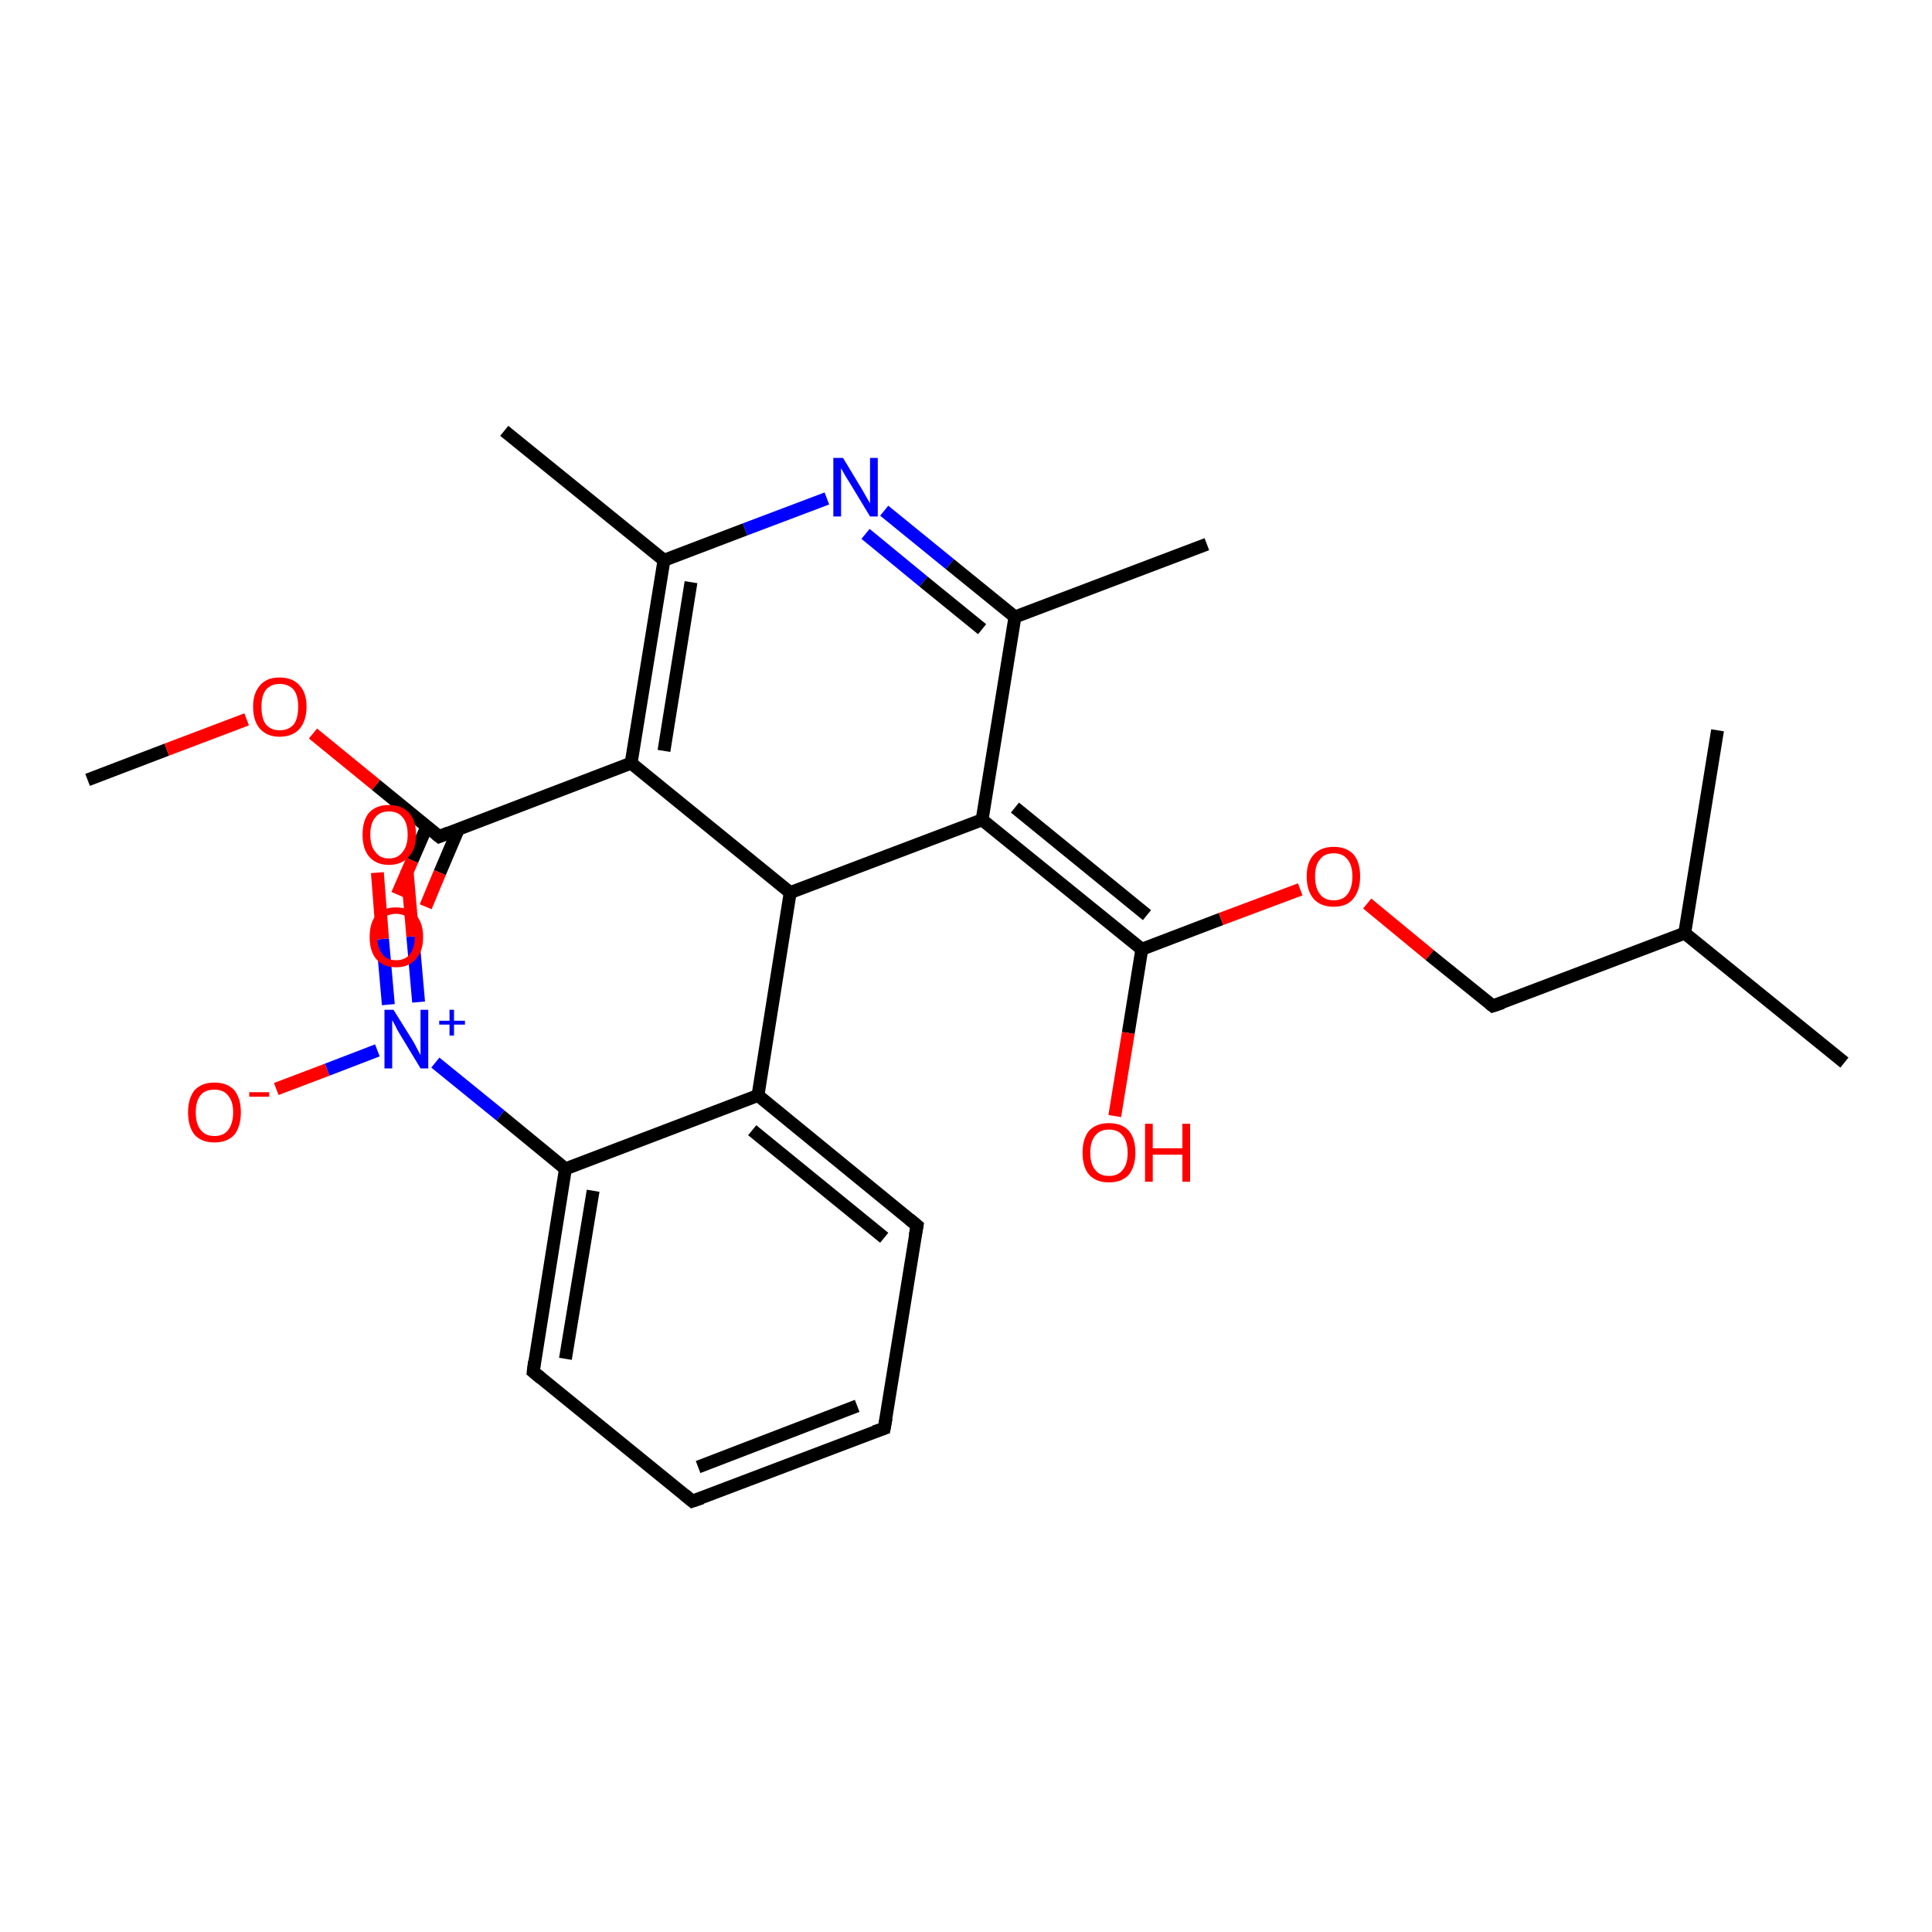 <?xml version='1.0' encoding='iso-8859-1'?>
<svg version='1.1' baseProfile='full'
              xmlns='http://www.w3.org/2000/svg'
                      xmlns:rdkit='http://www.rdkit.org/xml'
                      xmlns:xlink='http://www.w3.org/1999/xlink'
                  xml:space='preserve'
width='300px' height='300px' viewBox='0 0 300 300'>
<!-- END OF HEADER -->
<rect style='opacity:1.0;fill:#FFFFFF;stroke:none' width='300.0' height='300.0' x='0.0' y='0.0'> </rect>
<path class='bond-0 atom-0 atom-1' d='M 13.6,121.1 L 25.9,116.4' style='fill:none;fill-rule:evenodd;stroke:#000000;stroke-width:2.0px;stroke-linecap:butt;stroke-linejoin:miter;stroke-opacity:1' />
<path class='bond-0 atom-0 atom-1' d='M 25.9,116.4 L 38.3,111.7' style='fill:none;fill-rule:evenodd;stroke:#FF0000;stroke-width:2.0px;stroke-linecap:butt;stroke-linejoin:miter;stroke-opacity:1' />
<path class='bond-1 atom-1 atom-2' d='M 48.6,113.9 L 58.4,121.9' style='fill:none;fill-rule:evenodd;stroke:#FF0000;stroke-width:2.0px;stroke-linecap:butt;stroke-linejoin:miter;stroke-opacity:1' />
<path class='bond-1 atom-1 atom-2' d='M 58.4,121.9 L 68.2,129.9' style='fill:none;fill-rule:evenodd;stroke:#000000;stroke-width:2.0px;stroke-linecap:butt;stroke-linejoin:miter;stroke-opacity:1' />
<path class='bond-2 atom-2 atom-3' d='M 66.3,128.3 L 64.0,133.6' style='fill:none;fill-rule:evenodd;stroke:#000000;stroke-width:2.0px;stroke-linecap:butt;stroke-linejoin:miter;stroke-opacity:1' />
<path class='bond-2 atom-2 atom-3' d='M 64.0,133.6 L 61.7,138.9' style='fill:none;fill-rule:evenodd;stroke:#FF0000;stroke-width:2.0px;stroke-linecap:butt;stroke-linejoin:miter;stroke-opacity:1' />
<path class='bond-2 atom-2 atom-3' d='M 71.2,128.7 L 68.3,135.5' style='fill:none;fill-rule:evenodd;stroke:#000000;stroke-width:2.0px;stroke-linecap:butt;stroke-linejoin:miter;stroke-opacity:1' />
<path class='bond-2 atom-2 atom-3' d='M 68.3,135.5 L 66.1,140.8' style='fill:none;fill-rule:evenodd;stroke:#FF0000;stroke-width:2.0px;stroke-linecap:butt;stroke-linejoin:miter;stroke-opacity:1' />
<path class='bond-3 atom-2 atom-4' d='M 68.2,129.9 L 98.0,118.5' style='fill:none;fill-rule:evenodd;stroke:#000000;stroke-width:2.0px;stroke-linecap:butt;stroke-linejoin:miter;stroke-opacity:1' />
<path class='bond-4 atom-4 atom-5' d='M 98.0,118.5 L 103.1,87.0' style='fill:none;fill-rule:evenodd;stroke:#000000;stroke-width:2.0px;stroke-linecap:butt;stroke-linejoin:miter;stroke-opacity:1' />
<path class='bond-4 atom-4 atom-5' d='M 103.1,116.6 L 107.3,90.4' style='fill:none;fill-rule:evenodd;stroke:#000000;stroke-width:2.0px;stroke-linecap:butt;stroke-linejoin:miter;stroke-opacity:1' />
<path class='bond-5 atom-5 atom-6' d='M 103.1,87.0 L 78.3,66.9' style='fill:none;fill-rule:evenodd;stroke:#000000;stroke-width:2.0px;stroke-linecap:butt;stroke-linejoin:miter;stroke-opacity:1' />
<path class='bond-6 atom-5 atom-7' d='M 103.1,87.0 L 115.7,82.2' style='fill:none;fill-rule:evenodd;stroke:#000000;stroke-width:2.0px;stroke-linecap:butt;stroke-linejoin:miter;stroke-opacity:1' />
<path class='bond-6 atom-5 atom-7' d='M 115.7,82.2 L 128.4,77.4' style='fill:none;fill-rule:evenodd;stroke:#0000FF;stroke-width:2.0px;stroke-linecap:butt;stroke-linejoin:miter;stroke-opacity:1' />
<path class='bond-7 atom-7 atom-8' d='M 137.3,79.3 L 147.5,87.6' style='fill:none;fill-rule:evenodd;stroke:#0000FF;stroke-width:2.0px;stroke-linecap:butt;stroke-linejoin:miter;stroke-opacity:1' />
<path class='bond-7 atom-7 atom-8' d='M 147.5,87.6 L 157.6,95.8' style='fill:none;fill-rule:evenodd;stroke:#000000;stroke-width:2.0px;stroke-linecap:butt;stroke-linejoin:miter;stroke-opacity:1' />
<path class='bond-7 atom-7 atom-8' d='M 134.4,82.9 L 143.4,90.3' style='fill:none;fill-rule:evenodd;stroke:#0000FF;stroke-width:2.0px;stroke-linecap:butt;stroke-linejoin:miter;stroke-opacity:1' />
<path class='bond-7 atom-7 atom-8' d='M 143.4,90.3 L 152.5,97.7' style='fill:none;fill-rule:evenodd;stroke:#000000;stroke-width:2.0px;stroke-linecap:butt;stroke-linejoin:miter;stroke-opacity:1' />
<path class='bond-8 atom-8 atom-9' d='M 157.6,95.8 L 187.4,84.5' style='fill:none;fill-rule:evenodd;stroke:#000000;stroke-width:2.0px;stroke-linecap:butt;stroke-linejoin:miter;stroke-opacity:1' />
<path class='bond-9 atom-8 atom-10' d='M 157.6,95.8 L 152.5,127.3' style='fill:none;fill-rule:evenodd;stroke:#000000;stroke-width:2.0px;stroke-linecap:butt;stroke-linejoin:miter;stroke-opacity:1' />
<path class='bond-10 atom-10 atom-11' d='M 152.5,127.3 L 177.3,147.4' style='fill:none;fill-rule:evenodd;stroke:#000000;stroke-width:2.0px;stroke-linecap:butt;stroke-linejoin:miter;stroke-opacity:1' />
<path class='bond-10 atom-10 atom-11' d='M 157.6,125.4 L 178.1,142.1' style='fill:none;fill-rule:evenodd;stroke:#000000;stroke-width:2.0px;stroke-linecap:butt;stroke-linejoin:miter;stroke-opacity:1' />
<path class='bond-11 atom-11 atom-12' d='M 177.3,147.4 L 175.2,160.4' style='fill:none;fill-rule:evenodd;stroke:#000000;stroke-width:2.0px;stroke-linecap:butt;stroke-linejoin:miter;stroke-opacity:1' />
<path class='bond-11 atom-11 atom-12' d='M 175.2,160.4 L 173.1,173.3' style='fill:none;fill-rule:evenodd;stroke:#FF0000;stroke-width:2.0px;stroke-linecap:butt;stroke-linejoin:miter;stroke-opacity:1' />
<path class='bond-12 atom-11 atom-13' d='M 177.3,147.4 L 189.6,142.7' style='fill:none;fill-rule:evenodd;stroke:#000000;stroke-width:2.0px;stroke-linecap:butt;stroke-linejoin:miter;stroke-opacity:1' />
<path class='bond-12 atom-11 atom-13' d='M 189.6,142.7 L 201.9,138.1' style='fill:none;fill-rule:evenodd;stroke:#FF0000;stroke-width:2.0px;stroke-linecap:butt;stroke-linejoin:miter;stroke-opacity:1' />
<path class='bond-13 atom-13 atom-14' d='M 212.3,140.3 L 222.0,148.3' style='fill:none;fill-rule:evenodd;stroke:#FF0000;stroke-width:2.0px;stroke-linecap:butt;stroke-linejoin:miter;stroke-opacity:1' />
<path class='bond-13 atom-13 atom-14' d='M 222.0,148.3 L 231.8,156.2' style='fill:none;fill-rule:evenodd;stroke:#000000;stroke-width:2.0px;stroke-linecap:butt;stroke-linejoin:miter;stroke-opacity:1' />
<path class='bond-14 atom-14 atom-15' d='M 231.8,156.2 L 261.6,144.9' style='fill:none;fill-rule:evenodd;stroke:#000000;stroke-width:2.0px;stroke-linecap:butt;stroke-linejoin:miter;stroke-opacity:1' />
<path class='bond-15 atom-15 atom-16' d='M 261.6,144.9 L 286.4,165.0' style='fill:none;fill-rule:evenodd;stroke:#000000;stroke-width:2.0px;stroke-linecap:butt;stroke-linejoin:miter;stroke-opacity:1' />
<path class='bond-16 atom-15 atom-17' d='M 261.6,144.9 L 266.7,113.4' style='fill:none;fill-rule:evenodd;stroke:#000000;stroke-width:2.0px;stroke-linecap:butt;stroke-linejoin:miter;stroke-opacity:1' />
<path class='bond-17 atom-10 atom-18' d='M 152.5,127.3 L 122.7,138.6' style='fill:none;fill-rule:evenodd;stroke:#000000;stroke-width:2.0px;stroke-linecap:butt;stroke-linejoin:miter;stroke-opacity:1' />
<path class='bond-18 atom-18 atom-19' d='M 122.7,138.6 L 117.7,170.1' style='fill:none;fill-rule:evenodd;stroke:#000000;stroke-width:2.0px;stroke-linecap:butt;stroke-linejoin:miter;stroke-opacity:1' />
<path class='bond-19 atom-19 atom-20' d='M 117.7,170.1 L 142.4,190.3' style='fill:none;fill-rule:evenodd;stroke:#000000;stroke-width:2.0px;stroke-linecap:butt;stroke-linejoin:miter;stroke-opacity:1' />
<path class='bond-19 atom-19 atom-20' d='M 116.8,175.5 L 137.3,192.2' style='fill:none;fill-rule:evenodd;stroke:#000000;stroke-width:2.0px;stroke-linecap:butt;stroke-linejoin:miter;stroke-opacity:1' />
<path class='bond-20 atom-20 atom-21' d='M 142.4,190.3 L 137.3,221.8' style='fill:none;fill-rule:evenodd;stroke:#000000;stroke-width:2.0px;stroke-linecap:butt;stroke-linejoin:miter;stroke-opacity:1' />
<path class='bond-21 atom-21 atom-22' d='M 137.3,221.8 L 107.5,233.1' style='fill:none;fill-rule:evenodd;stroke:#000000;stroke-width:2.0px;stroke-linecap:butt;stroke-linejoin:miter;stroke-opacity:1' />
<path class='bond-21 atom-21 atom-22' d='M 133.1,218.3 L 108.4,227.8' style='fill:none;fill-rule:evenodd;stroke:#000000;stroke-width:2.0px;stroke-linecap:butt;stroke-linejoin:miter;stroke-opacity:1' />
<path class='bond-22 atom-22 atom-23' d='M 107.5,233.1 L 82.8,213.0' style='fill:none;fill-rule:evenodd;stroke:#000000;stroke-width:2.0px;stroke-linecap:butt;stroke-linejoin:miter;stroke-opacity:1' />
<path class='bond-23 atom-23 atom-24' d='M 82.8,213.0 L 87.8,181.5' style='fill:none;fill-rule:evenodd;stroke:#000000;stroke-width:2.0px;stroke-linecap:butt;stroke-linejoin:miter;stroke-opacity:1' />
<path class='bond-23 atom-23 atom-24' d='M 87.8,211.0 L 92.1,184.9' style='fill:none;fill-rule:evenodd;stroke:#000000;stroke-width:2.0px;stroke-linecap:butt;stroke-linejoin:miter;stroke-opacity:1' />
<path class='bond-24 atom-24 atom-25' d='M 87.8,181.5 L 77.7,173.2' style='fill:none;fill-rule:evenodd;stroke:#000000;stroke-width:2.0px;stroke-linecap:butt;stroke-linejoin:miter;stroke-opacity:1' />
<path class='bond-24 atom-24 atom-25' d='M 77.7,173.2 L 67.6,165.0' style='fill:none;fill-rule:evenodd;stroke:#0000FF;stroke-width:2.0px;stroke-linecap:butt;stroke-linejoin:miter;stroke-opacity:1' />
<path class='bond-25 atom-25 atom-26' d='M 65.0,155.6 L 64.1,145.4' style='fill:none;fill-rule:evenodd;stroke:#0000FF;stroke-width:2.0px;stroke-linecap:butt;stroke-linejoin:miter;stroke-opacity:1' />
<path class='bond-25 atom-25 atom-26' d='M 64.1,145.4 L 63.2,135.1' style='fill:none;fill-rule:evenodd;stroke:#FF0000;stroke-width:2.0px;stroke-linecap:butt;stroke-linejoin:miter;stroke-opacity:1' />
<path class='bond-25 atom-25 atom-26' d='M 60.3,156.0 L 59.4,145.8' style='fill:none;fill-rule:evenodd;stroke:#0000FF;stroke-width:2.0px;stroke-linecap:butt;stroke-linejoin:miter;stroke-opacity:1' />
<path class='bond-25 atom-25 atom-26' d='M 59.4,145.8 L 58.6,135.5' style='fill:none;fill-rule:evenodd;stroke:#FF0000;stroke-width:2.0px;stroke-linecap:butt;stroke-linejoin:miter;stroke-opacity:1' />
<path class='bond-26 atom-25 atom-27' d='M 58.6,163.1 L 50.8,166.1' style='fill:none;fill-rule:evenodd;stroke:#0000FF;stroke-width:2.0px;stroke-linecap:butt;stroke-linejoin:miter;stroke-opacity:1' />
<path class='bond-26 atom-25 atom-27' d='M 50.8,166.1 L 42.9,169.1' style='fill:none;fill-rule:evenodd;stroke:#FF0000;stroke-width:2.0px;stroke-linecap:butt;stroke-linejoin:miter;stroke-opacity:1' />
<path class='bond-27 atom-18 atom-4' d='M 122.7,138.6 L 98.0,118.5' style='fill:none;fill-rule:evenodd;stroke:#000000;stroke-width:2.0px;stroke-linecap:butt;stroke-linejoin:miter;stroke-opacity:1' />
<path class='bond-28 atom-24 atom-19' d='M 87.8,181.5 L 117.7,170.1' style='fill:none;fill-rule:evenodd;stroke:#000000;stroke-width:2.0px;stroke-linecap:butt;stroke-linejoin:miter;stroke-opacity:1' />
<path d='M 67.7,129.5 L 68.2,129.9 L 69.7,129.3' style='fill:none;stroke:#000000;stroke-width:2.0px;stroke-linecap:butt;stroke-linejoin:miter;stroke-opacity:1;' />
<path d='M 231.3,155.8 L 231.8,156.2 L 233.3,155.7' style='fill:none;stroke:#000000;stroke-width:2.0px;stroke-linecap:butt;stroke-linejoin:miter;stroke-opacity:1;' />
<path d='M 141.2,189.3 L 142.4,190.3 L 142.1,191.9' style='fill:none;stroke:#000000;stroke-width:2.0px;stroke-linecap:butt;stroke-linejoin:miter;stroke-opacity:1;' />
<path d='M 137.6,220.2 L 137.3,221.8 L 135.8,222.3' style='fill:none;stroke:#000000;stroke-width:2.0px;stroke-linecap:butt;stroke-linejoin:miter;stroke-opacity:1;' />
<path d='M 109.0,232.6 L 107.5,233.1 L 106.3,232.1' style='fill:none;stroke:#000000;stroke-width:2.0px;stroke-linecap:butt;stroke-linejoin:miter;stroke-opacity:1;' />
<path d='M 84.0,214.0 L 82.8,213.0 L 83.0,211.4' style='fill:none;stroke:#000000;stroke-width:2.0px;stroke-linecap:butt;stroke-linejoin:miter;stroke-opacity:1;' />
<path class='atom-1' d='M 39.3 109.7
Q 39.3 107.6, 40.4 106.4
Q 41.4 105.2, 43.4 105.2
Q 45.4 105.2, 46.5 106.4
Q 47.6 107.6, 47.6 109.7
Q 47.6 111.9, 46.5 113.2
Q 45.4 114.4, 43.4 114.4
Q 41.5 114.4, 40.4 113.2
Q 39.3 112.0, 39.3 109.7
M 43.4 113.4
Q 44.8 113.4, 45.6 112.5
Q 46.3 111.6, 46.3 109.7
Q 46.3 108.0, 45.6 107.1
Q 44.8 106.2, 43.4 106.2
Q 42.1 106.2, 41.3 107.1
Q 40.6 108.0, 40.6 109.7
Q 40.6 111.6, 41.3 112.5
Q 42.1 113.4, 43.4 113.4
' fill='#FF0000'/>
<path class='atom-3' d='M 57.4 145.5
Q 57.4 143.3, 58.4 142.1
Q 59.5 140.9, 61.5 140.9
Q 63.5 140.9, 64.6 142.1
Q 65.7 143.3, 65.7 145.5
Q 65.7 147.7, 64.6 148.9
Q 63.5 150.2, 61.5 150.2
Q 59.5 150.2, 58.4 148.9
Q 57.4 147.7, 57.4 145.5
M 61.5 149.1
Q 62.9 149.1, 63.6 148.2
Q 64.4 147.3, 64.4 145.5
Q 64.4 143.7, 63.6 142.8
Q 62.9 141.9, 61.5 141.9
Q 60.1 141.9, 59.4 142.8
Q 58.6 143.7, 58.6 145.5
Q 58.6 147.3, 59.4 148.2
Q 60.1 149.1, 61.5 149.1
' fill='#FF0000'/>
<path class='atom-7' d='M 130.9 71.1
L 133.8 75.9
Q 134.1 76.4, 134.6 77.3
Q 135.1 78.1, 135.1 78.2
L 135.1 71.1
L 136.3 71.1
L 136.3 80.2
L 135.1 80.2
L 131.9 74.9
Q 131.5 74.3, 131.1 73.6
Q 130.7 72.9, 130.6 72.7
L 130.6 80.2
L 129.4 80.2
L 129.4 71.1
L 130.9 71.1
' fill='#0000FF'/>
<path class='atom-12' d='M 168.1 179.0
Q 168.1 176.8, 169.1 175.6
Q 170.2 174.4, 172.2 174.4
Q 174.2 174.4, 175.3 175.6
Q 176.3 176.8, 176.3 179.0
Q 176.3 181.1, 175.3 182.4
Q 174.2 183.6, 172.2 183.6
Q 170.2 183.6, 169.1 182.4
Q 168.1 181.2, 168.1 179.0
M 172.2 182.6
Q 173.6 182.6, 174.3 181.7
Q 175.1 180.8, 175.1 179.0
Q 175.1 177.2, 174.3 176.3
Q 173.6 175.4, 172.2 175.4
Q 170.8 175.4, 170.1 176.3
Q 169.3 177.2, 169.3 179.0
Q 169.3 180.8, 170.1 181.7
Q 170.8 182.6, 172.2 182.6
' fill='#FF0000'/>
<path class='atom-12' d='M 177.8 174.5
L 179.0 174.5
L 179.0 178.3
L 183.6 178.3
L 183.6 174.5
L 184.8 174.5
L 184.8 183.5
L 183.6 183.5
L 183.6 179.3
L 179.0 179.3
L 179.0 183.5
L 177.8 183.5
L 177.8 174.5
' fill='#FF0000'/>
<path class='atom-13' d='M 202.9 136.1
Q 202.9 133.9, 204.0 132.7
Q 205.1 131.5, 207.1 131.5
Q 209.1 131.5, 210.2 132.7
Q 211.2 133.9, 211.2 136.1
Q 211.2 138.3, 210.1 139.6
Q 209.1 140.8, 207.1 140.8
Q 205.1 140.8, 204.0 139.6
Q 202.9 138.3, 202.9 136.1
M 207.1 139.8
Q 208.5 139.8, 209.2 138.9
Q 210.0 137.9, 210.0 136.1
Q 210.0 134.3, 209.2 133.4
Q 208.5 132.5, 207.1 132.5
Q 205.7 132.5, 205.0 133.4
Q 204.2 134.3, 204.2 136.1
Q 204.2 137.9, 205.0 138.9
Q 205.7 139.8, 207.1 139.8
' fill='#FF0000'/>
<path class='atom-25' d='M 61.1 156.8
L 64.1 161.6
Q 64.4 162.1, 64.8 162.9
Q 65.3 163.8, 65.3 163.9
L 65.3 156.8
L 66.5 156.8
L 66.5 165.9
L 65.3 165.9
L 62.1 160.6
Q 61.7 160.0, 61.4 159.3
Q 61.0 158.6, 60.9 158.4
L 60.9 165.9
L 59.7 165.9
L 59.7 156.8
L 61.1 156.8
' fill='#0000FF'/>
<path class='atom-25' d='M 68.2 158.5
L 69.8 158.5
L 69.8 156.8
L 70.5 156.8
L 70.5 158.5
L 72.2 158.5
L 72.2 159.1
L 70.5 159.1
L 70.5 160.8
L 69.8 160.8
L 69.8 159.1
L 68.2 159.1
L 68.2 158.5
' fill='#0000FF'/>
<path class='atom-26' d='M 56.3 129.6
Q 56.3 127.4, 57.3 126.2
Q 58.4 125.0, 60.4 125.0
Q 62.4 125.0, 63.5 126.2
Q 64.6 127.4, 64.6 129.6
Q 64.6 131.8, 63.5 133.0
Q 62.4 134.3, 60.4 134.3
Q 58.4 134.3, 57.3 133.0
Q 56.3 131.8, 56.3 129.6
M 60.4 133.3
Q 61.8 133.3, 62.5 132.3
Q 63.3 131.4, 63.3 129.6
Q 63.3 127.8, 62.5 126.9
Q 61.8 126.0, 60.4 126.0
Q 59.0 126.0, 58.3 126.9
Q 57.5 127.8, 57.5 129.6
Q 57.5 131.4, 58.3 132.3
Q 59.0 133.3, 60.4 133.3
' fill='#FF0000'/>
<path class='atom-27' d='M 29.2 172.7
Q 29.2 170.6, 30.2 169.3
Q 31.3 168.1, 33.3 168.1
Q 35.3 168.1, 36.4 169.3
Q 37.4 170.6, 37.4 172.7
Q 37.4 174.9, 36.4 176.2
Q 35.3 177.4, 33.3 177.4
Q 31.3 177.4, 30.2 176.2
Q 29.2 174.9, 29.2 172.7
M 33.3 176.4
Q 34.7 176.4, 35.4 175.5
Q 36.2 174.5, 36.2 172.7
Q 36.2 171.0, 35.4 170.1
Q 34.7 169.2, 33.3 169.2
Q 31.9 169.2, 31.2 170.0
Q 30.4 170.9, 30.4 172.7
Q 30.4 174.6, 31.2 175.5
Q 31.9 176.4, 33.3 176.4
' fill='#FF0000'/>
<path class='atom-27' d='M 38.7 169.6
L 41.8 169.6
L 41.8 170.3
L 38.7 170.3
L 38.7 169.6
' fill='#FF0000'/>
</svg>
